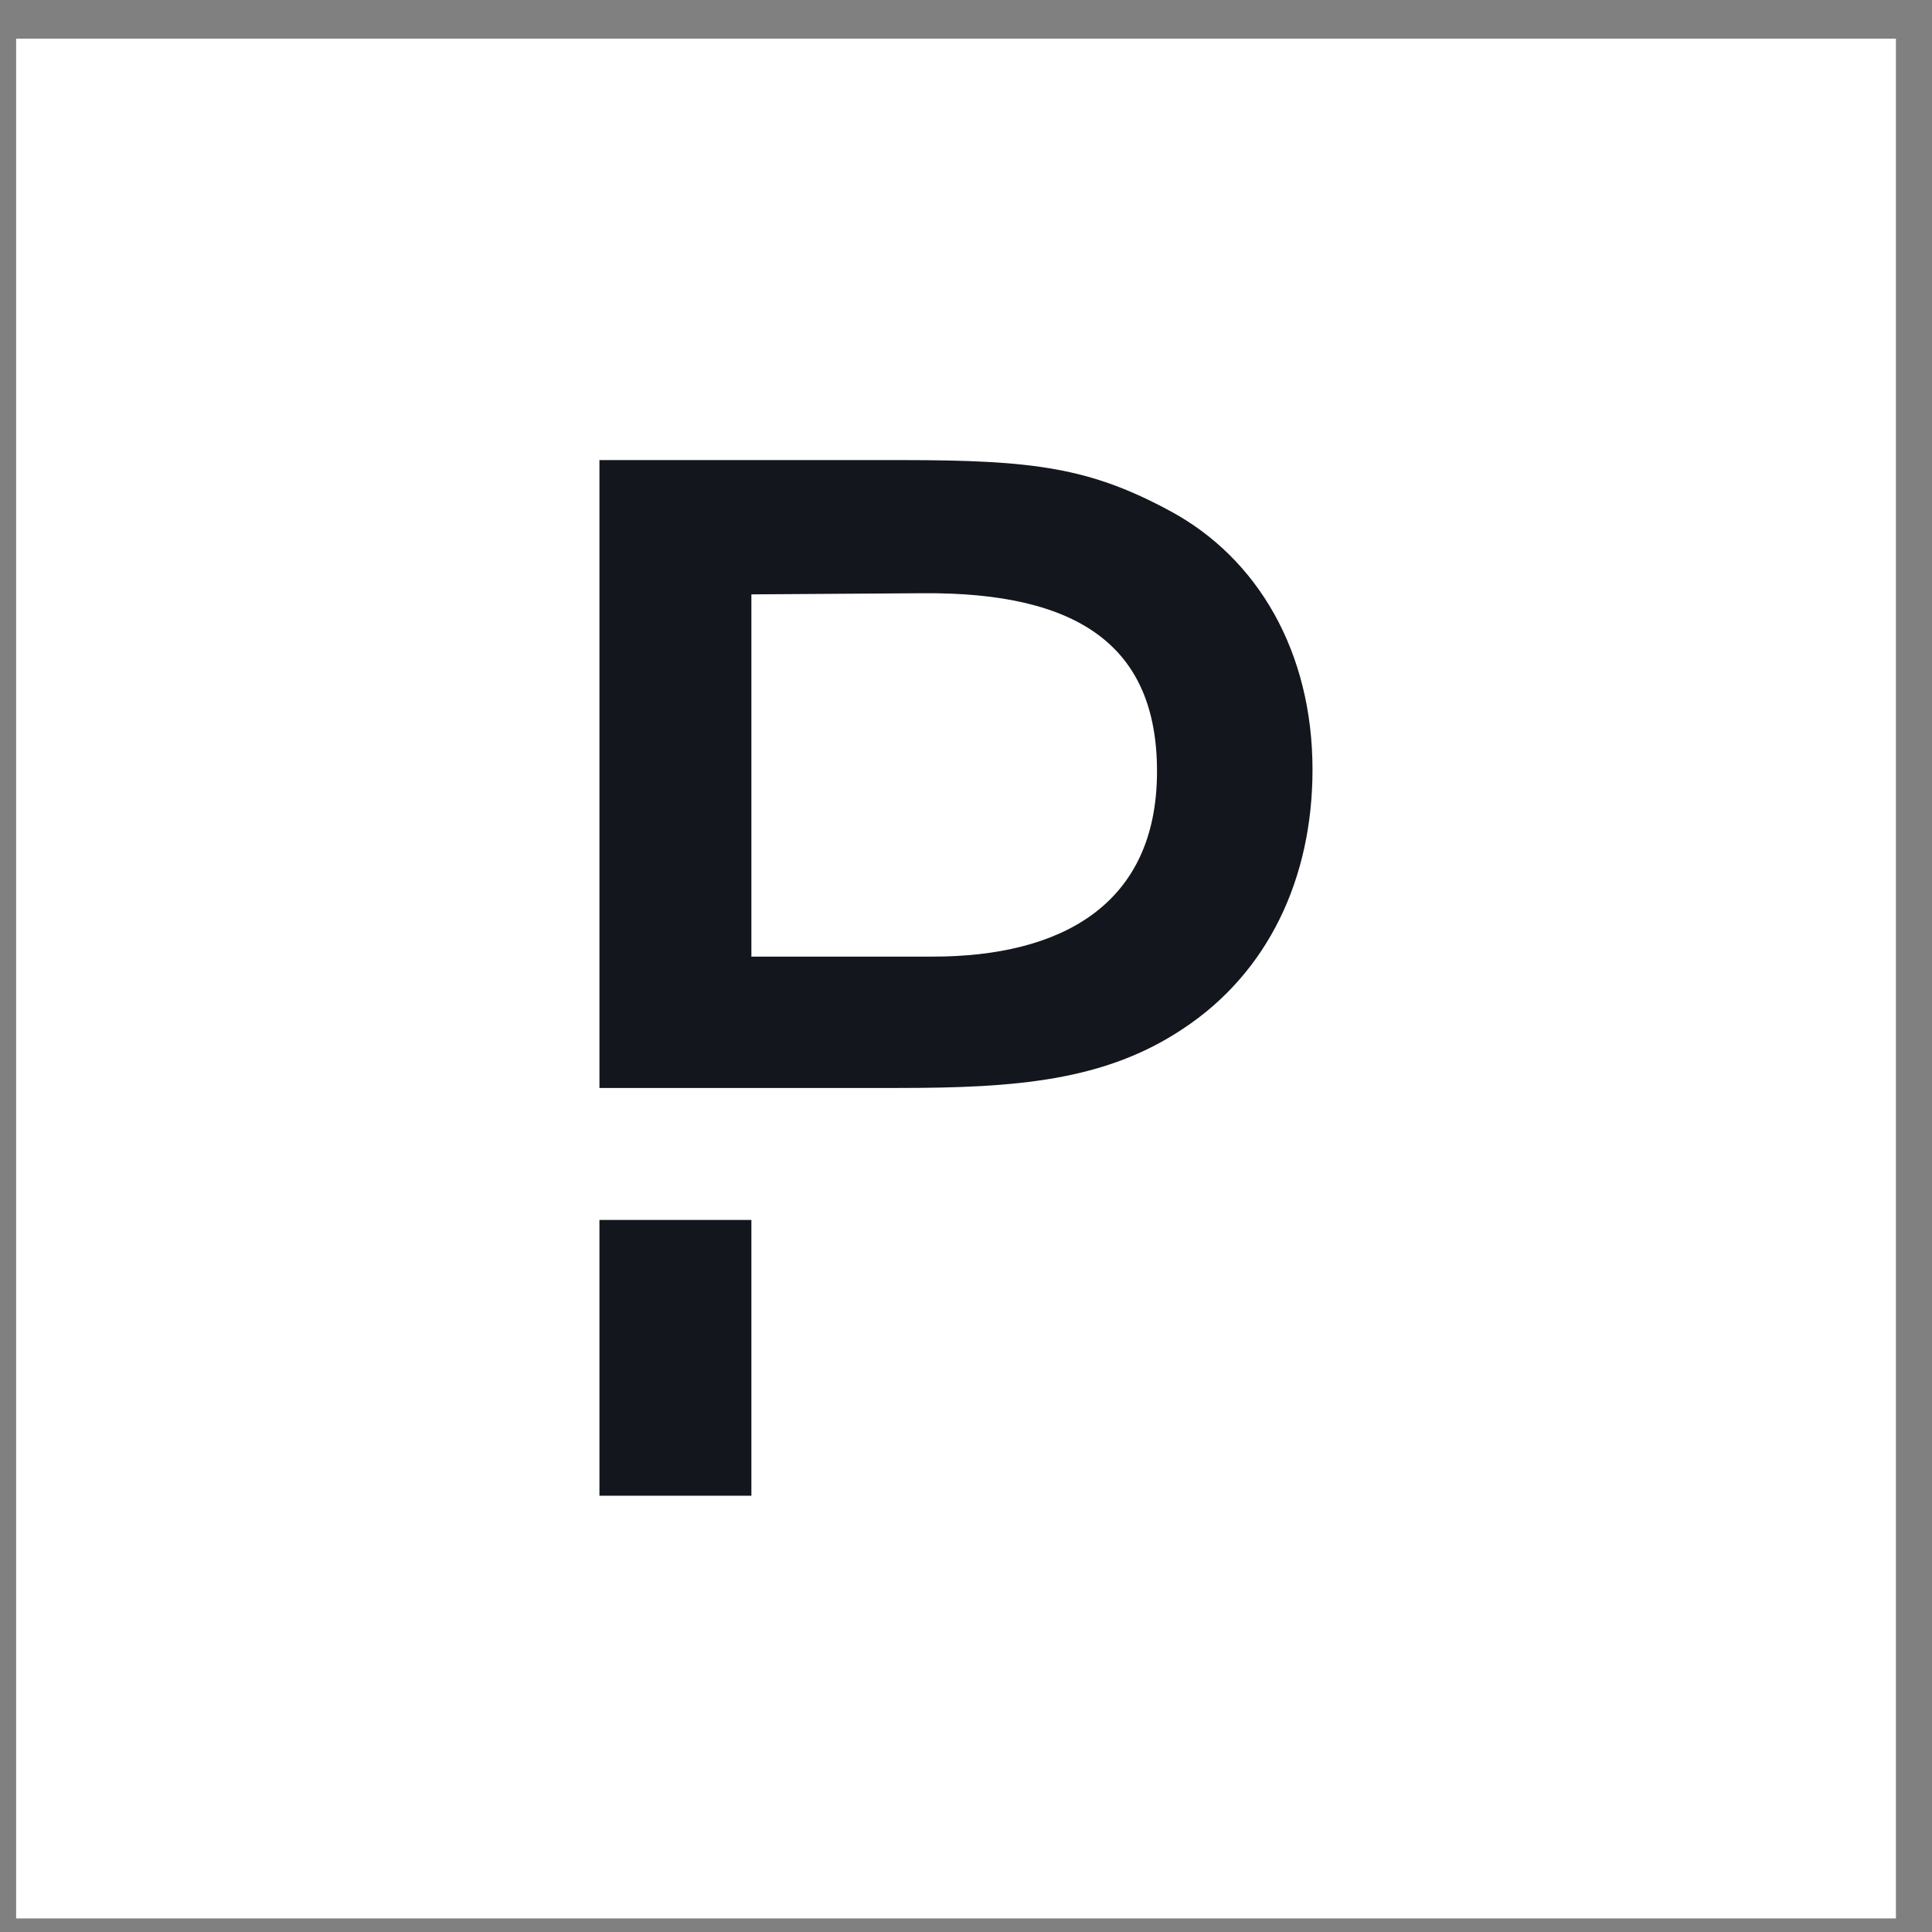 <?xml version="1.0" encoding="UTF-8"?> <svg xmlns="http://www.w3.org/2000/svg" width="37" height="37" viewBox="0 0 37 37" fill="none"><rect x="0" y="0" width="37" height="37" fill="#808080" stroke="none"/><rect x="0.309" y="0.74" width="36" height="36" fill="white"></rect><path d="M14.39 23.363V28.645H11.48V23.363H14.39ZM17.297 8.811C19.791 8.813 20.871 8.955 22.407 9.785C24.094 10.692 25.136 12.494 25.136 14.738C25.136 16.823 24.286 18.626 22.656 19.702C21.161 20.7 19.463 20.836 17.198 20.836H11.48V8.811L17.297 8.811ZM17.674 11.361L14.39 11.383V18.32H17.866C20.301 18.32 22.158 17.345 22.158 14.772C22.158 12.381 20.663 11.338 17.674 11.361Z" fill="#13171D"></path></svg> 
